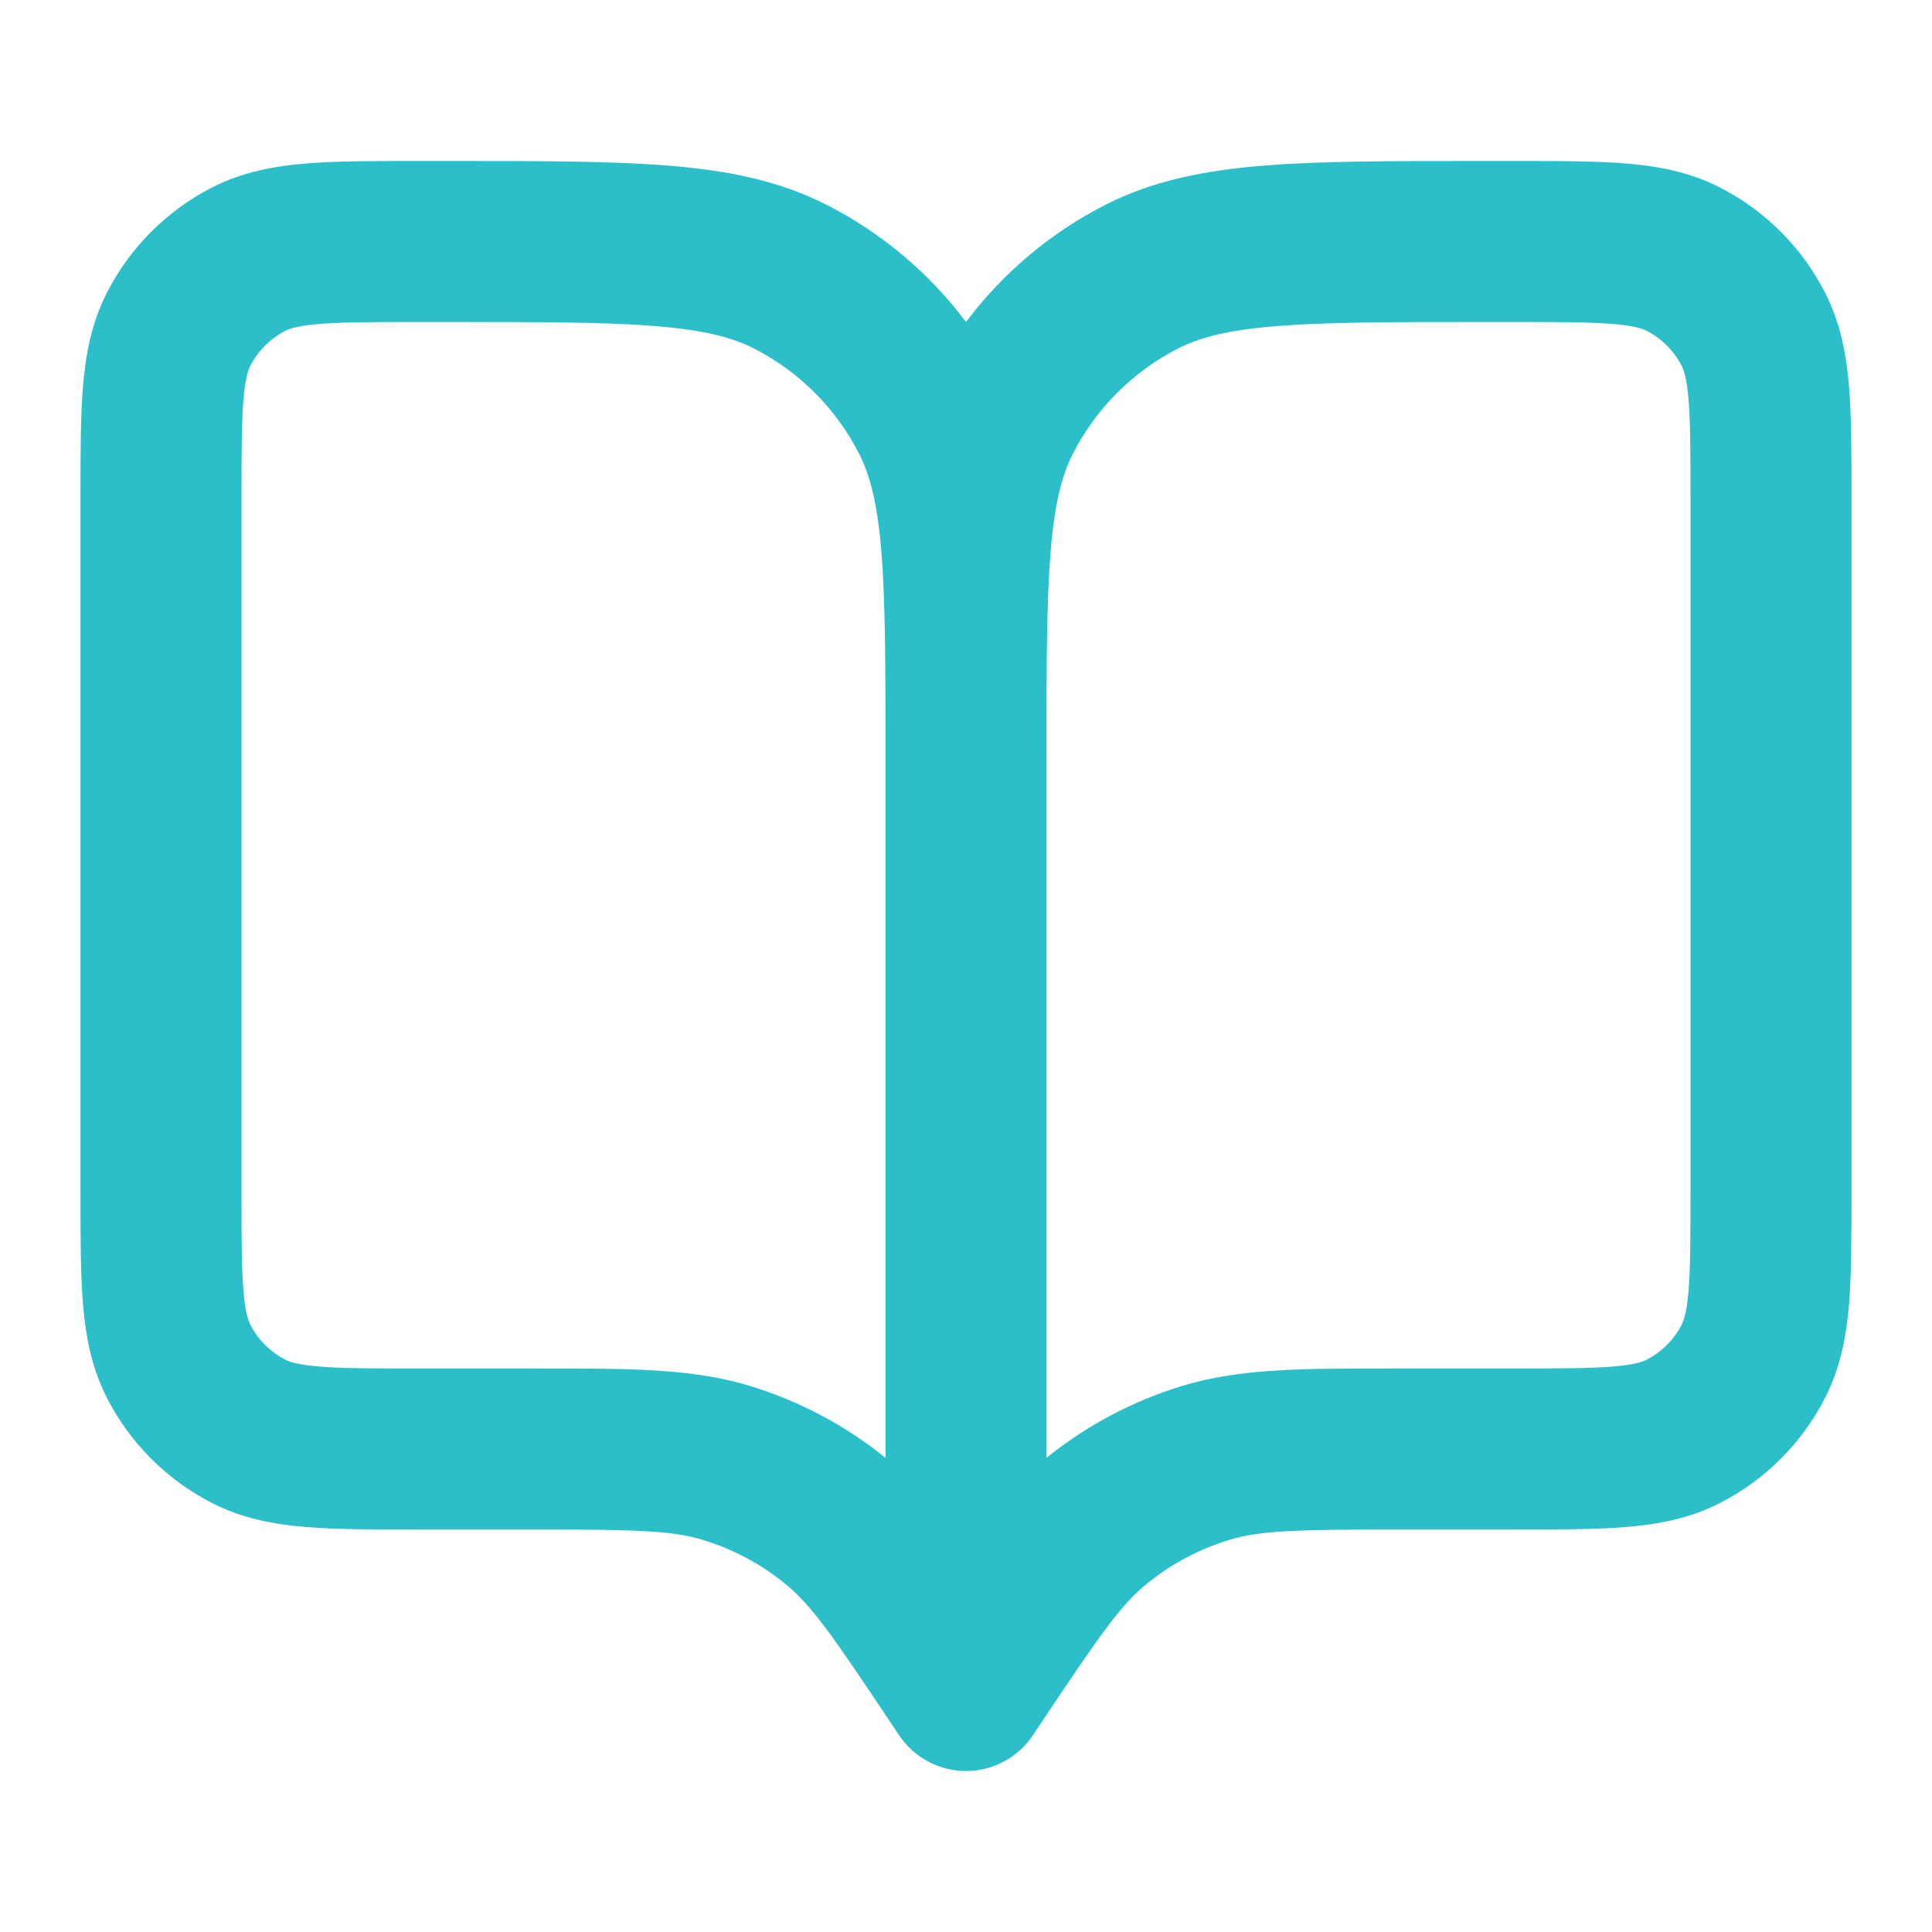 <svg width="48" height="48" viewBox="0 0 48 48" fill="none" xmlns="http://www.w3.org/2000/svg">
<path fill-rule="evenodd" clip-rule="evenodd" d="M10.323 4L11.286 4C13.453 4 15.201 4 16.617 4.116C18.075 4.235 19.355 4.486 20.54 5.09C21.907 5.787 23.088 6.785 24 8C24.912 6.785 26.093 5.787 27.46 5.09C28.645 4.486 29.925 4.235 31.383 4.116C32.798 4 34.547 4 36.714 4L37.677 4C38.731 4 39.641 4 40.39 4.061C41.181 4.126 41.967 4.268 42.724 4.654C43.853 5.229 44.771 6.147 45.346 7.276C45.732 8.033 45.874 8.819 45.939 9.61C46 10.359 46 11.269 46 12.323V29.677C46 30.731 46 31.641 45.939 32.39C45.874 33.181 45.732 33.967 45.346 34.724C44.771 35.853 43.853 36.771 42.724 37.346C41.967 37.732 41.181 37.874 40.39 37.939C39.641 38 38.731 38 37.677 38H34.85C32.221 38 31.323 38.02 30.538 38.259C29.783 38.488 29.081 38.864 28.472 39.365C27.838 39.886 27.323 40.622 25.864 42.809L25.664 43.109C25.293 43.666 24.669 44 24 44C23.331 44 22.707 43.666 22.336 43.109L22.136 42.809C20.677 40.622 20.162 39.886 19.528 39.365C18.919 38.864 18.217 38.488 17.462 38.259C16.677 38.02 15.779 38 13.15 38H10.323C9.269 38 8.359 38 7.61 37.939C6.819 37.874 6.033 37.732 5.276 37.346C4.147 36.771 3.229 35.853 2.654 34.724C2.268 33.967 2.126 33.181 2.061 32.39C2 31.641 2 30.731 2 29.677V12.323C2 11.269 2 10.359 2.061 9.61C2.126 8.819 2.268 8.033 2.654 7.276C3.229 6.147 4.147 5.229 5.276 4.654C6.033 4.268 6.819 4.126 7.61 4.061C8.359 4 9.269 4 10.323 4ZM22 18.8C22 16.527 21.998 14.942 21.898 13.709C21.799 12.498 21.614 11.803 21.346 11.276C20.771 10.147 19.853 9.229 18.724 8.654C18.197 8.386 17.502 8.201 16.291 8.102C15.058 8.002 13.473 8 11.2 8H10.4C9.247 8 8.502 8.002 7.936 8.048C7.392 8.092 7.191 8.168 7.092 8.218C6.716 8.41 6.41 8.716 6.218 9.092C6.168 9.191 6.092 9.392 6.048 9.936C6.002 10.502 6 11.247 6 12.4V29.6C6 30.753 6.002 31.498 6.048 32.064C6.092 32.608 6.168 32.809 6.218 32.908C6.41 33.284 6.716 33.59 7.092 33.782C7.191 33.832 7.392 33.908 7.936 33.952C8.502 33.998 9.247 34 10.4 34H13.15C13.249 34 13.348 34 13.445 34C15.664 33.999 17.199 33.999 18.624 34.431C19.854 34.805 21 35.412 22 36.219V18.8ZM26 36.219C27 35.412 28.146 34.805 29.376 34.431C30.801 33.999 32.336 33.999 34.555 34C34.652 34 34.751 34 34.85 34H37.6C38.753 34 39.498 33.998 40.064 33.952C40.608 33.908 40.809 33.832 40.908 33.782C41.284 33.59 41.59 33.284 41.782 32.908C41.832 32.809 41.908 32.608 41.952 32.064C41.998 31.498 42 30.753 42 29.6V12.4C42 11.247 41.998 10.502 41.952 9.936C41.908 9.392 41.832 9.191 41.782 9.092C41.59 8.716 41.284 8.41 40.908 8.218C40.809 8.168 40.608 8.092 40.064 8.048C39.498 8.002 38.753 8 37.6 8H36.8C34.527 8 32.942 8.002 31.709 8.102C30.498 8.201 29.803 8.386 29.276 8.654C28.147 9.229 27.229 10.147 26.654 11.276C26.386 11.803 26.201 12.498 26.102 13.709C26.002 14.942 26 16.527 26 18.8V36.219Z" fill="#2ABFC9"/>
</svg>
